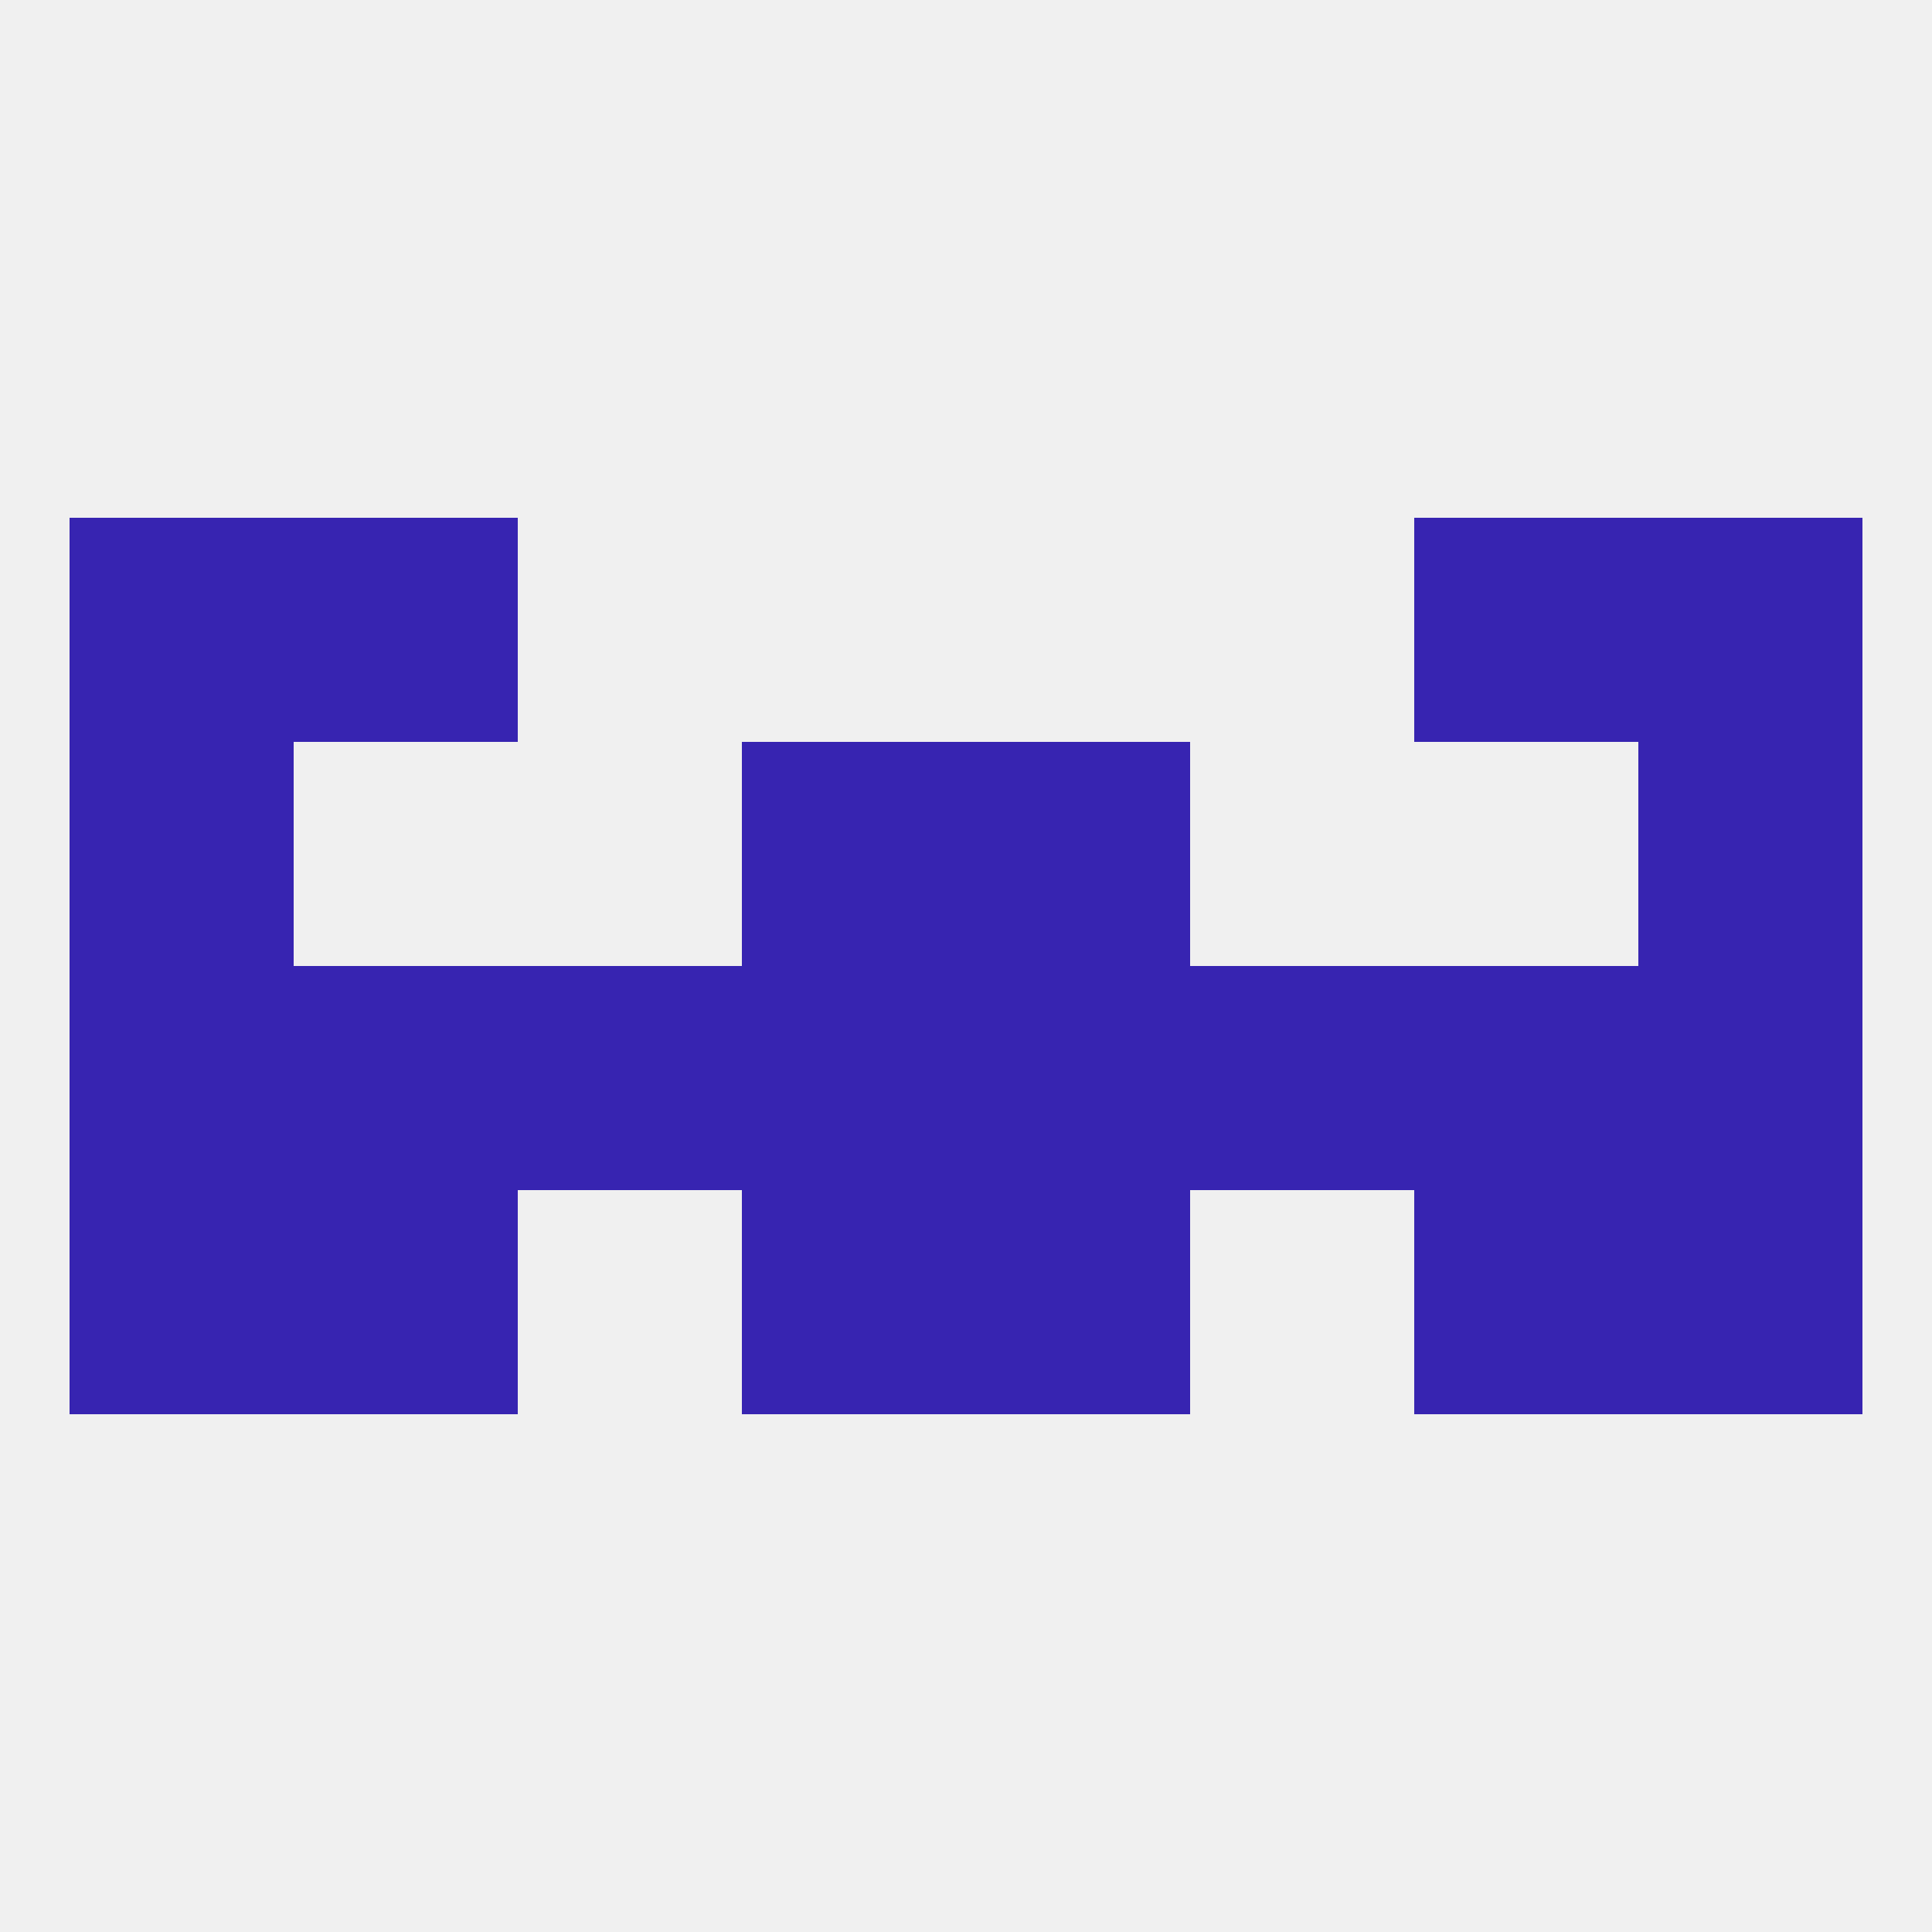 
<!--   <?xml version="1.0"?> -->
<svg version="1.1" baseprofile="full" xmlns="http://www.w3.org/2000/svg" xmlns:xlink="http://www.w3.org/1999/xlink" xmlns:ev="http://www.w3.org/2001/xml-events" width="250" height="250" viewBox="0 0 250 250" >
	<rect width="100%" height="100%" fill="rgba(240,240,240,255)"/>

	<rect x="38" y="125" width="29" height="29" fill="rgba(55,36,177,255)"/>
	<rect x="96" y="125" width="29" height="29" fill="rgba(55,36,177,255)"/>
	<rect x="183" y="125" width="29" height="29" fill="rgba(55,36,177,255)"/>
	<rect x="125" y="125" width="29" height="29" fill="rgba(55,36,177,255)"/>
	<rect x="67" y="125" width="29" height="29" fill="rgba(55,36,177,255)"/>
	<rect x="154" y="125" width="29" height="29" fill="rgba(55,36,177,255)"/>
	<rect x="9" y="125" width="29" height="29" fill="rgba(55,36,177,255)"/>
	<rect x="212" y="125" width="29" height="29" fill="rgba(55,36,177,255)"/>
	<rect x="9" y="96" width="29" height="29" fill="rgba(55,36,177,255)"/>
	<rect x="212" y="96" width="29" height="29" fill="rgba(55,36,177,255)"/>
	<rect x="96" y="96" width="29" height="29" fill="rgba(55,36,177,255)"/>
	<rect x="125" y="96" width="29" height="29" fill="rgba(55,36,177,255)"/>
	<rect x="96" y="154" width="29" height="29" fill="rgba(55,36,177,255)"/>
	<rect x="125" y="154" width="29" height="29" fill="rgba(55,36,177,255)"/>
	<rect x="9" y="154" width="29" height="29" fill="rgba(55,36,177,255)"/>
	<rect x="212" y="154" width="29" height="29" fill="rgba(55,36,177,255)"/>
	<rect x="38" y="154" width="29" height="29" fill="rgba(55,36,177,255)"/>
	<rect x="183" y="154" width="29" height="29" fill="rgba(55,36,177,255)"/>
	<rect x="38" y="67" width="29" height="29" fill="rgba(55,36,177,255)"/>
	<rect x="183" y="67" width="29" height="29" fill="rgba(55,36,177,255)"/>
	<rect x="9" y="67" width="29" height="29" fill="rgba(55,36,177,255)"/>
	<rect x="212" y="67" width="29" height="29" fill="rgba(55,36,177,255)"/>
</svg>
